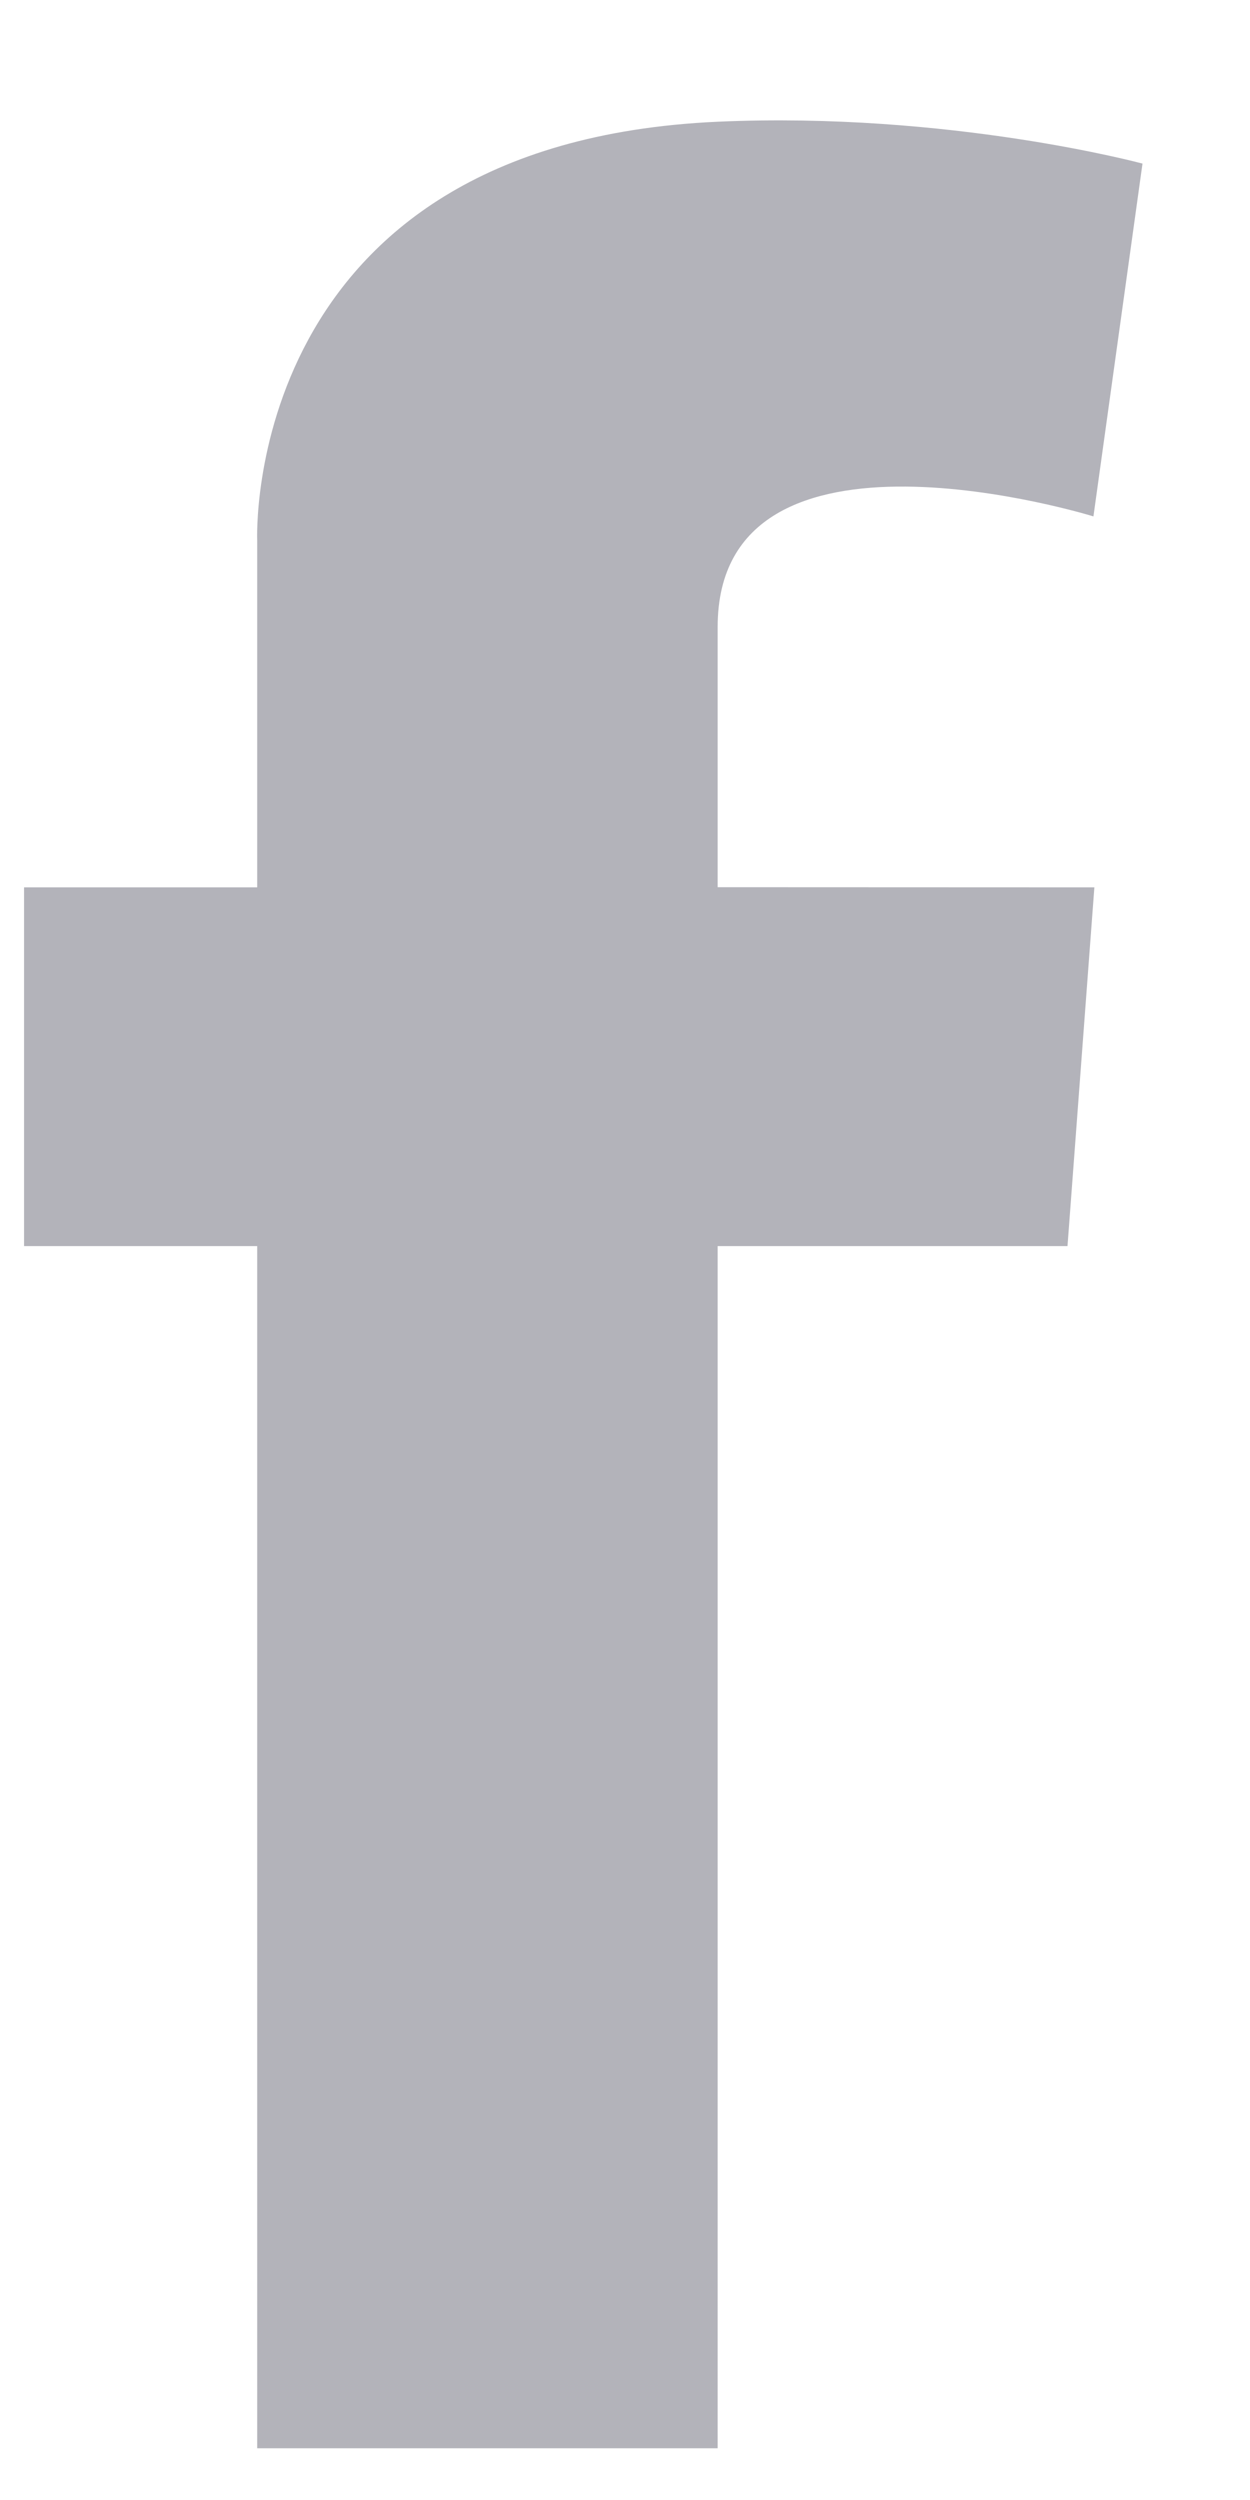 <?xml version="1.0" encoding="UTF-8"?>
<svg xmlns="http://www.w3.org/2000/svg" width="8" height="16" viewBox="0 0 8 16" fill="none">
  <path d="M7.004 5.679L6.832 7.975H4.593V15.669H1.646V7.975H0.154V5.679H1.646V3.956V3.459C1.646 3.459 1.54 0.917 4.593 0.779C6.076 0.713 7.312 1.047 7.312 1.047L6.998 3.305C6.998 3.305 4.593 2.56 4.593 4.013V5.678L7.004 5.679Z" fill="#B3B3BA"></path>
</svg>
